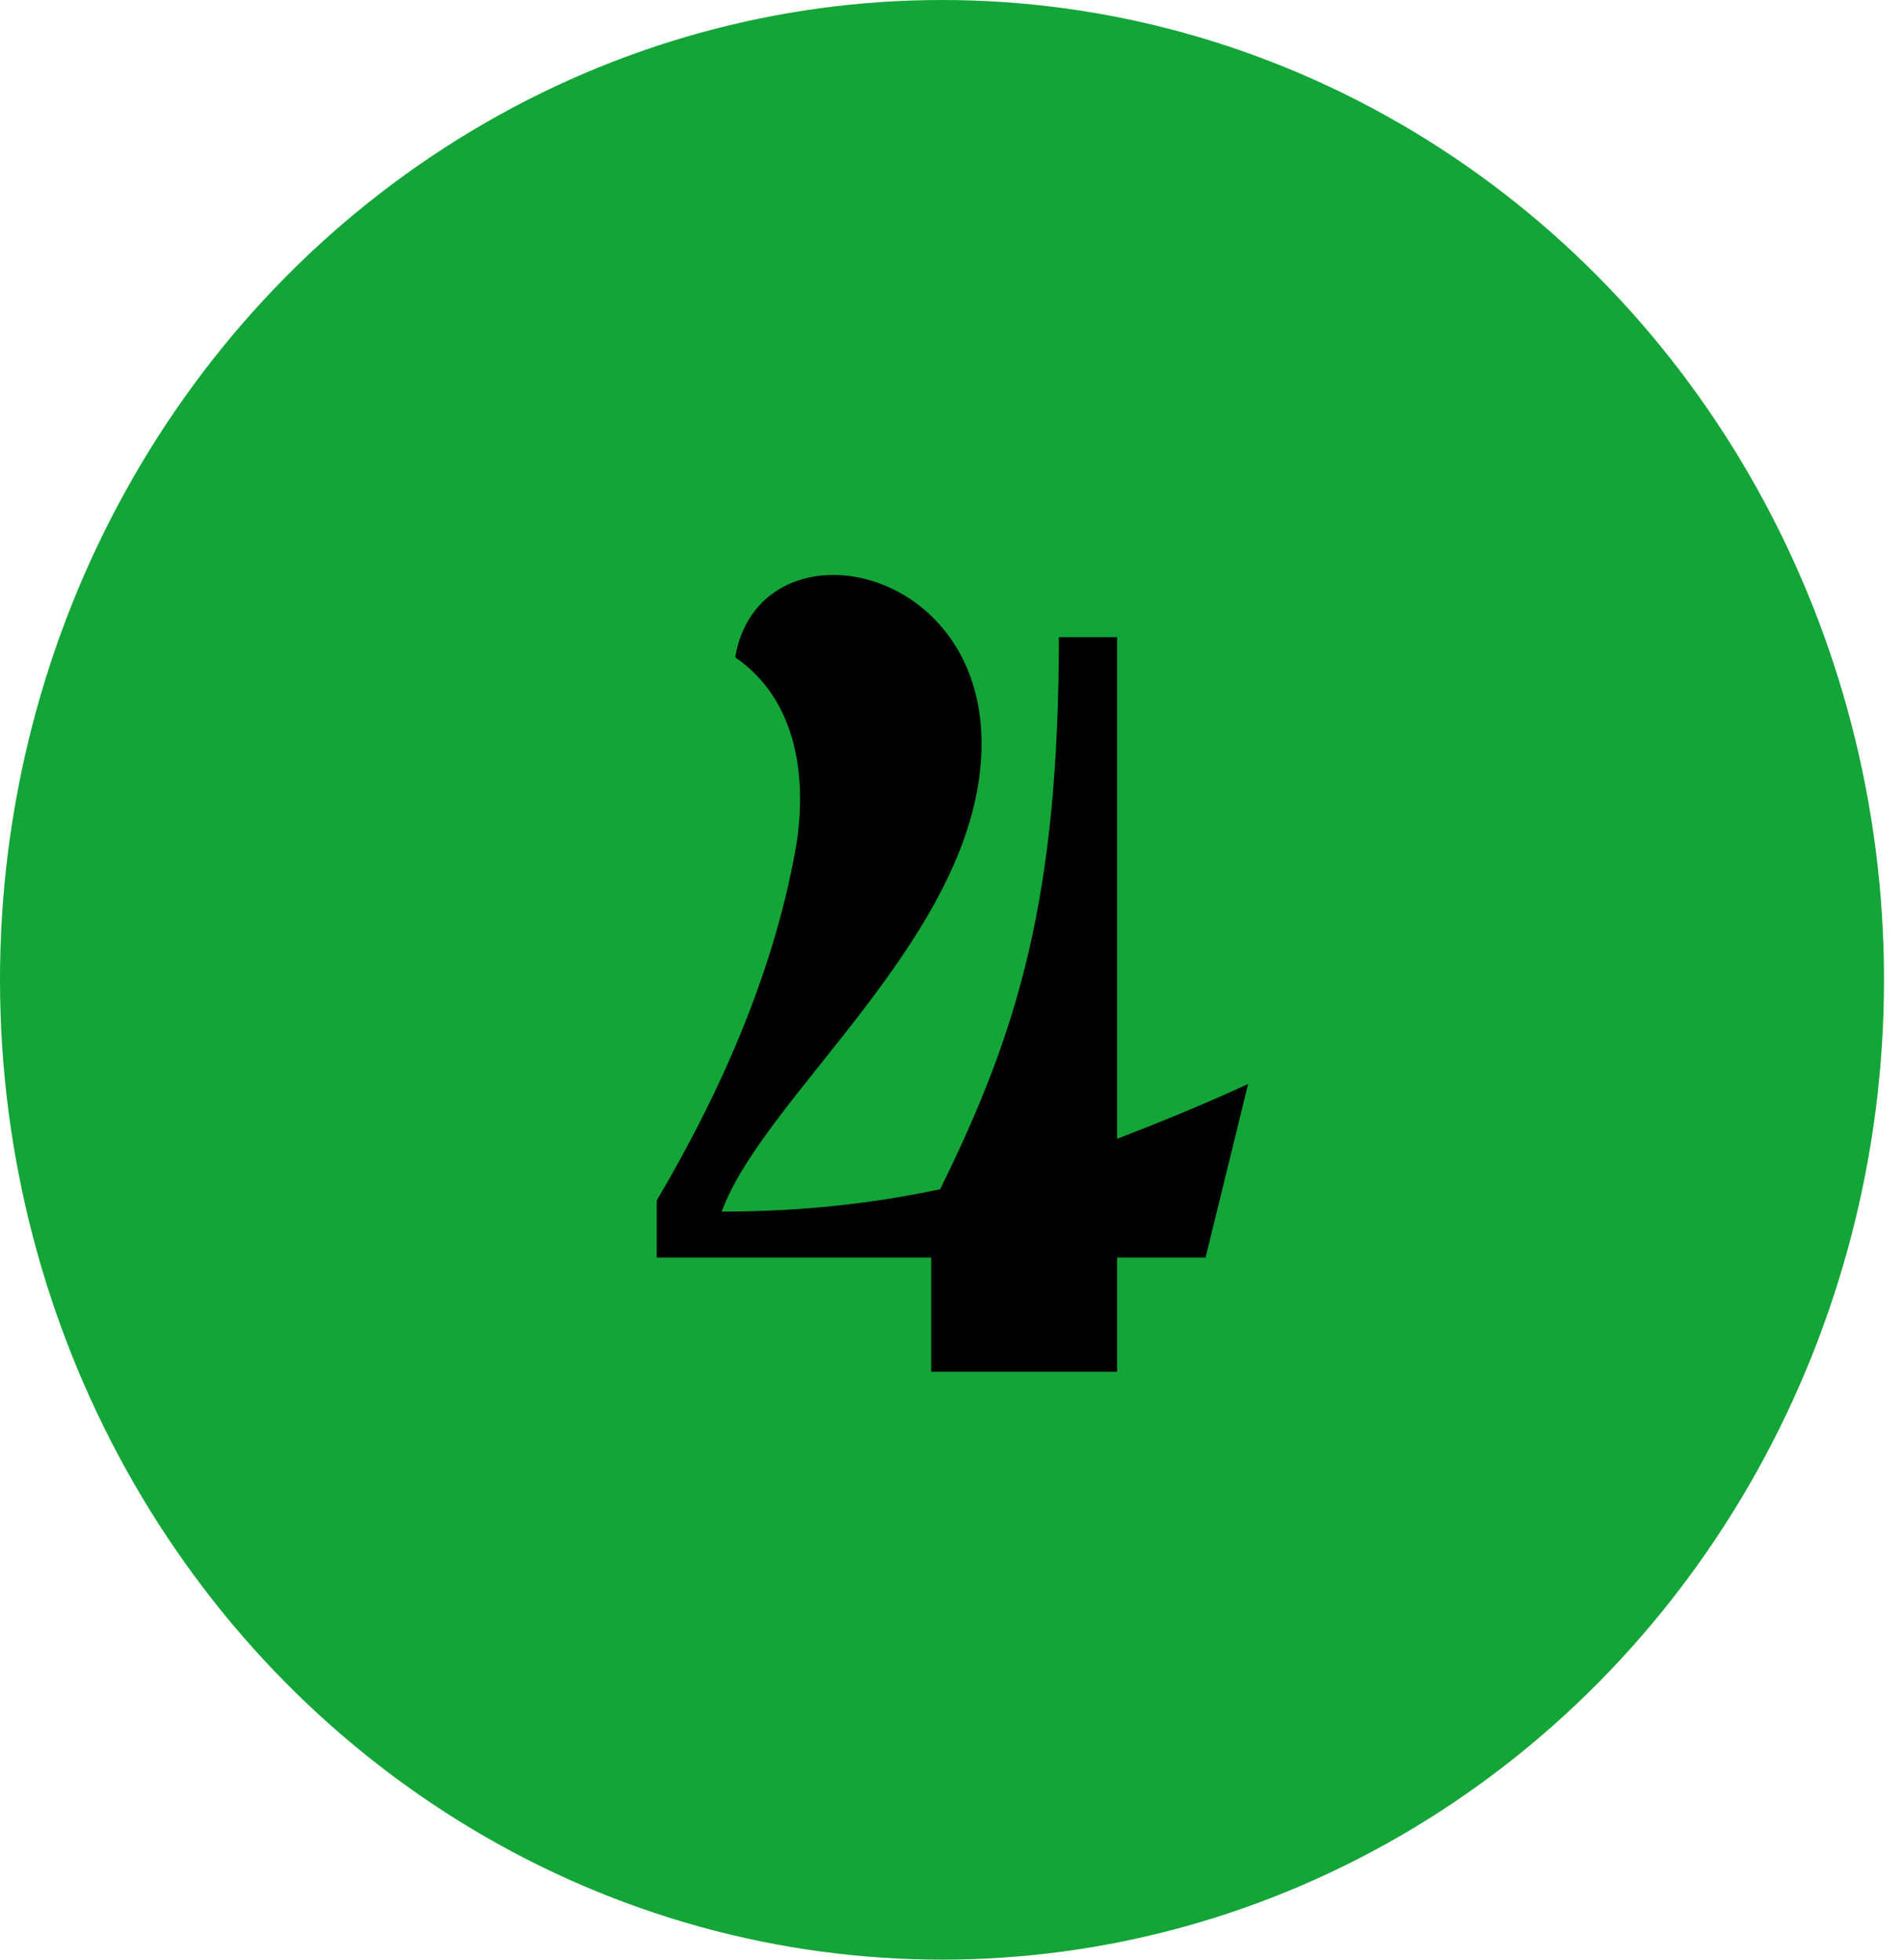 <svg xmlns="http://www.w3.org/2000/svg" fill="none" viewBox="0 0 68 70" height="70" width="68">
<ellipse fill="#13A537" ry="35" rx="33.643" cy="35" cx="33.643"></ellipse>
<path fill="black" d="M23.456 42.88C25.936 38.68 27.736 34.36 28.456 30.08C28.816 27.64 28.416 24.96 26.256 23.48C27.096 18.56 35.056 19.96 35.056 26.56C35.056 33.28 27.296 39.08 25.776 43.28C28.576 43.28 31.136 43 33.576 42.48C36.336 36.88 37.816 32.12 37.816 22.76H39.896V40.68C41.456 40.08 43.016 39.44 44.576 38.72L43.056 44.92H39.896V49H33.256V44.92H23.456V42.88Z"></path>
</svg>
